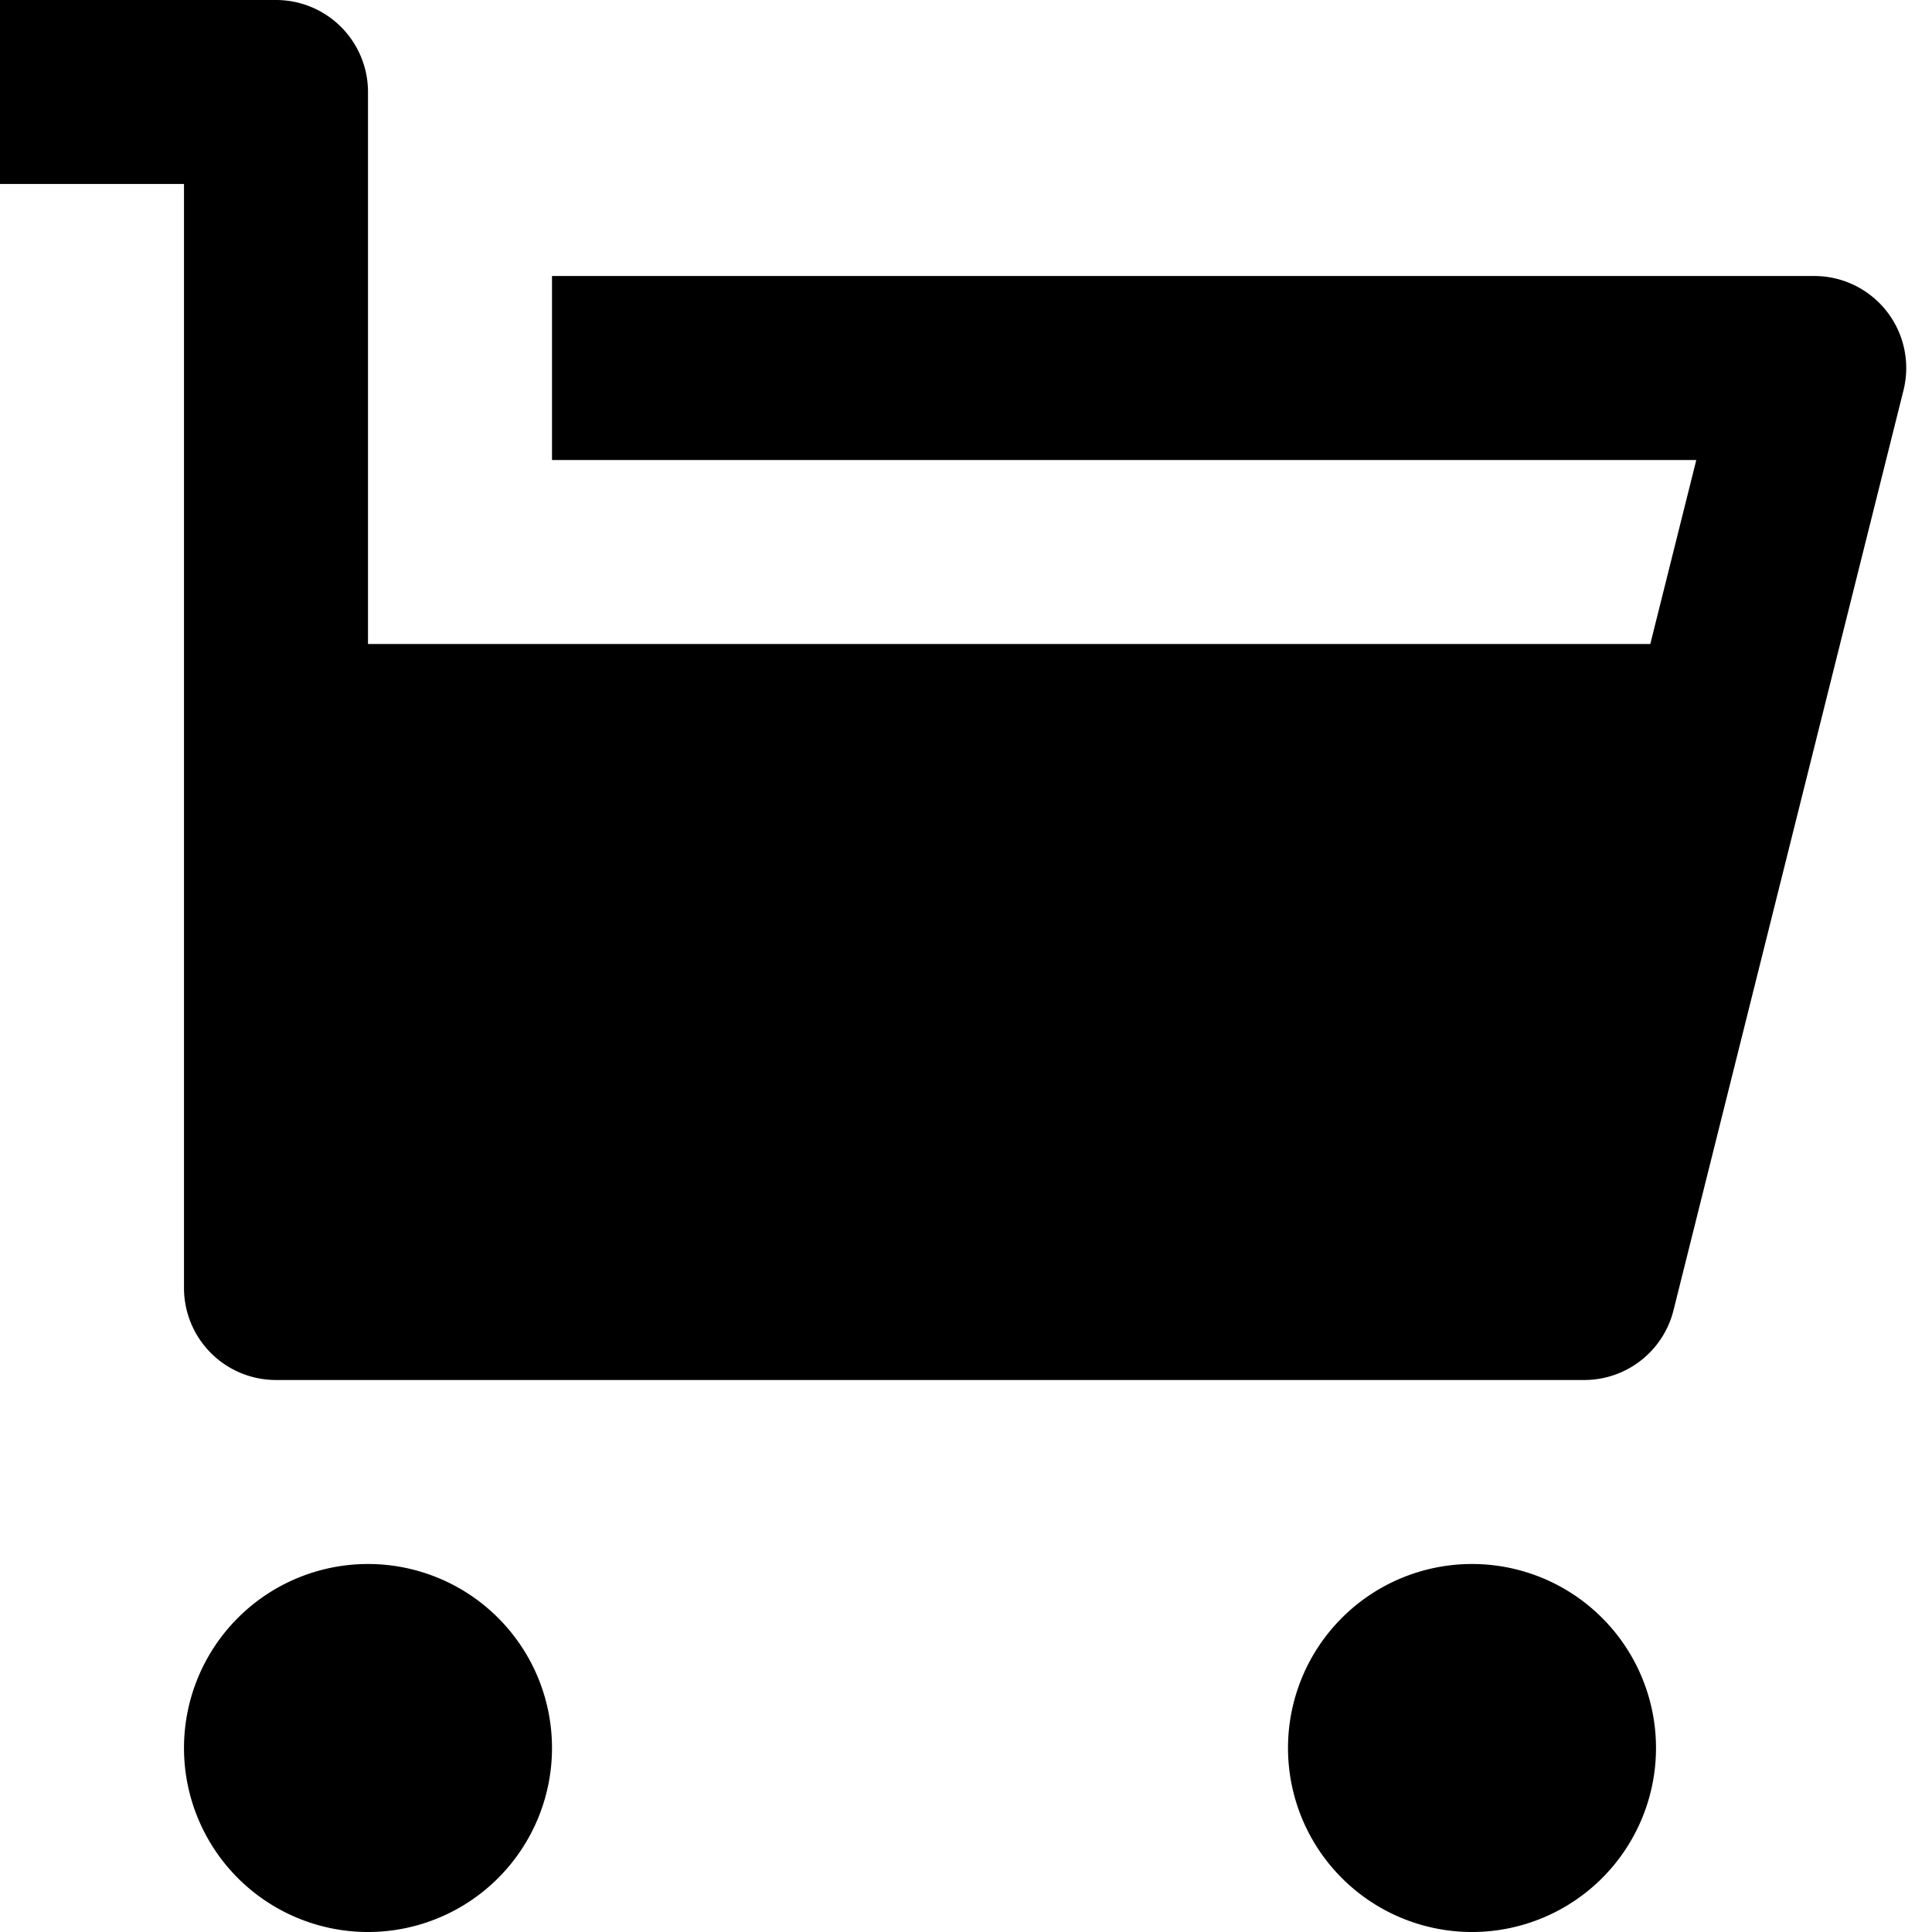 <svg width="21" height="21" fill="none" xmlns="http://www.w3.org/2000/svg"><path d="M4 7h13.938l.5-2H6V3h13.72a1 1 0 0 1 .97 1.243l-2.5 10a1 1 0 0 1-.97.757H3a1 1 0 0 1-1-1V2H0V0h3a1 1 0 0 1 1 1v6zm0 14a2 2 0 1 1 0-4 2 2 0 0 1 0 4zm12 0a2 2 0 1 1 0-4 2 2 0 0 1 0 4z" fill="#000"/></svg>